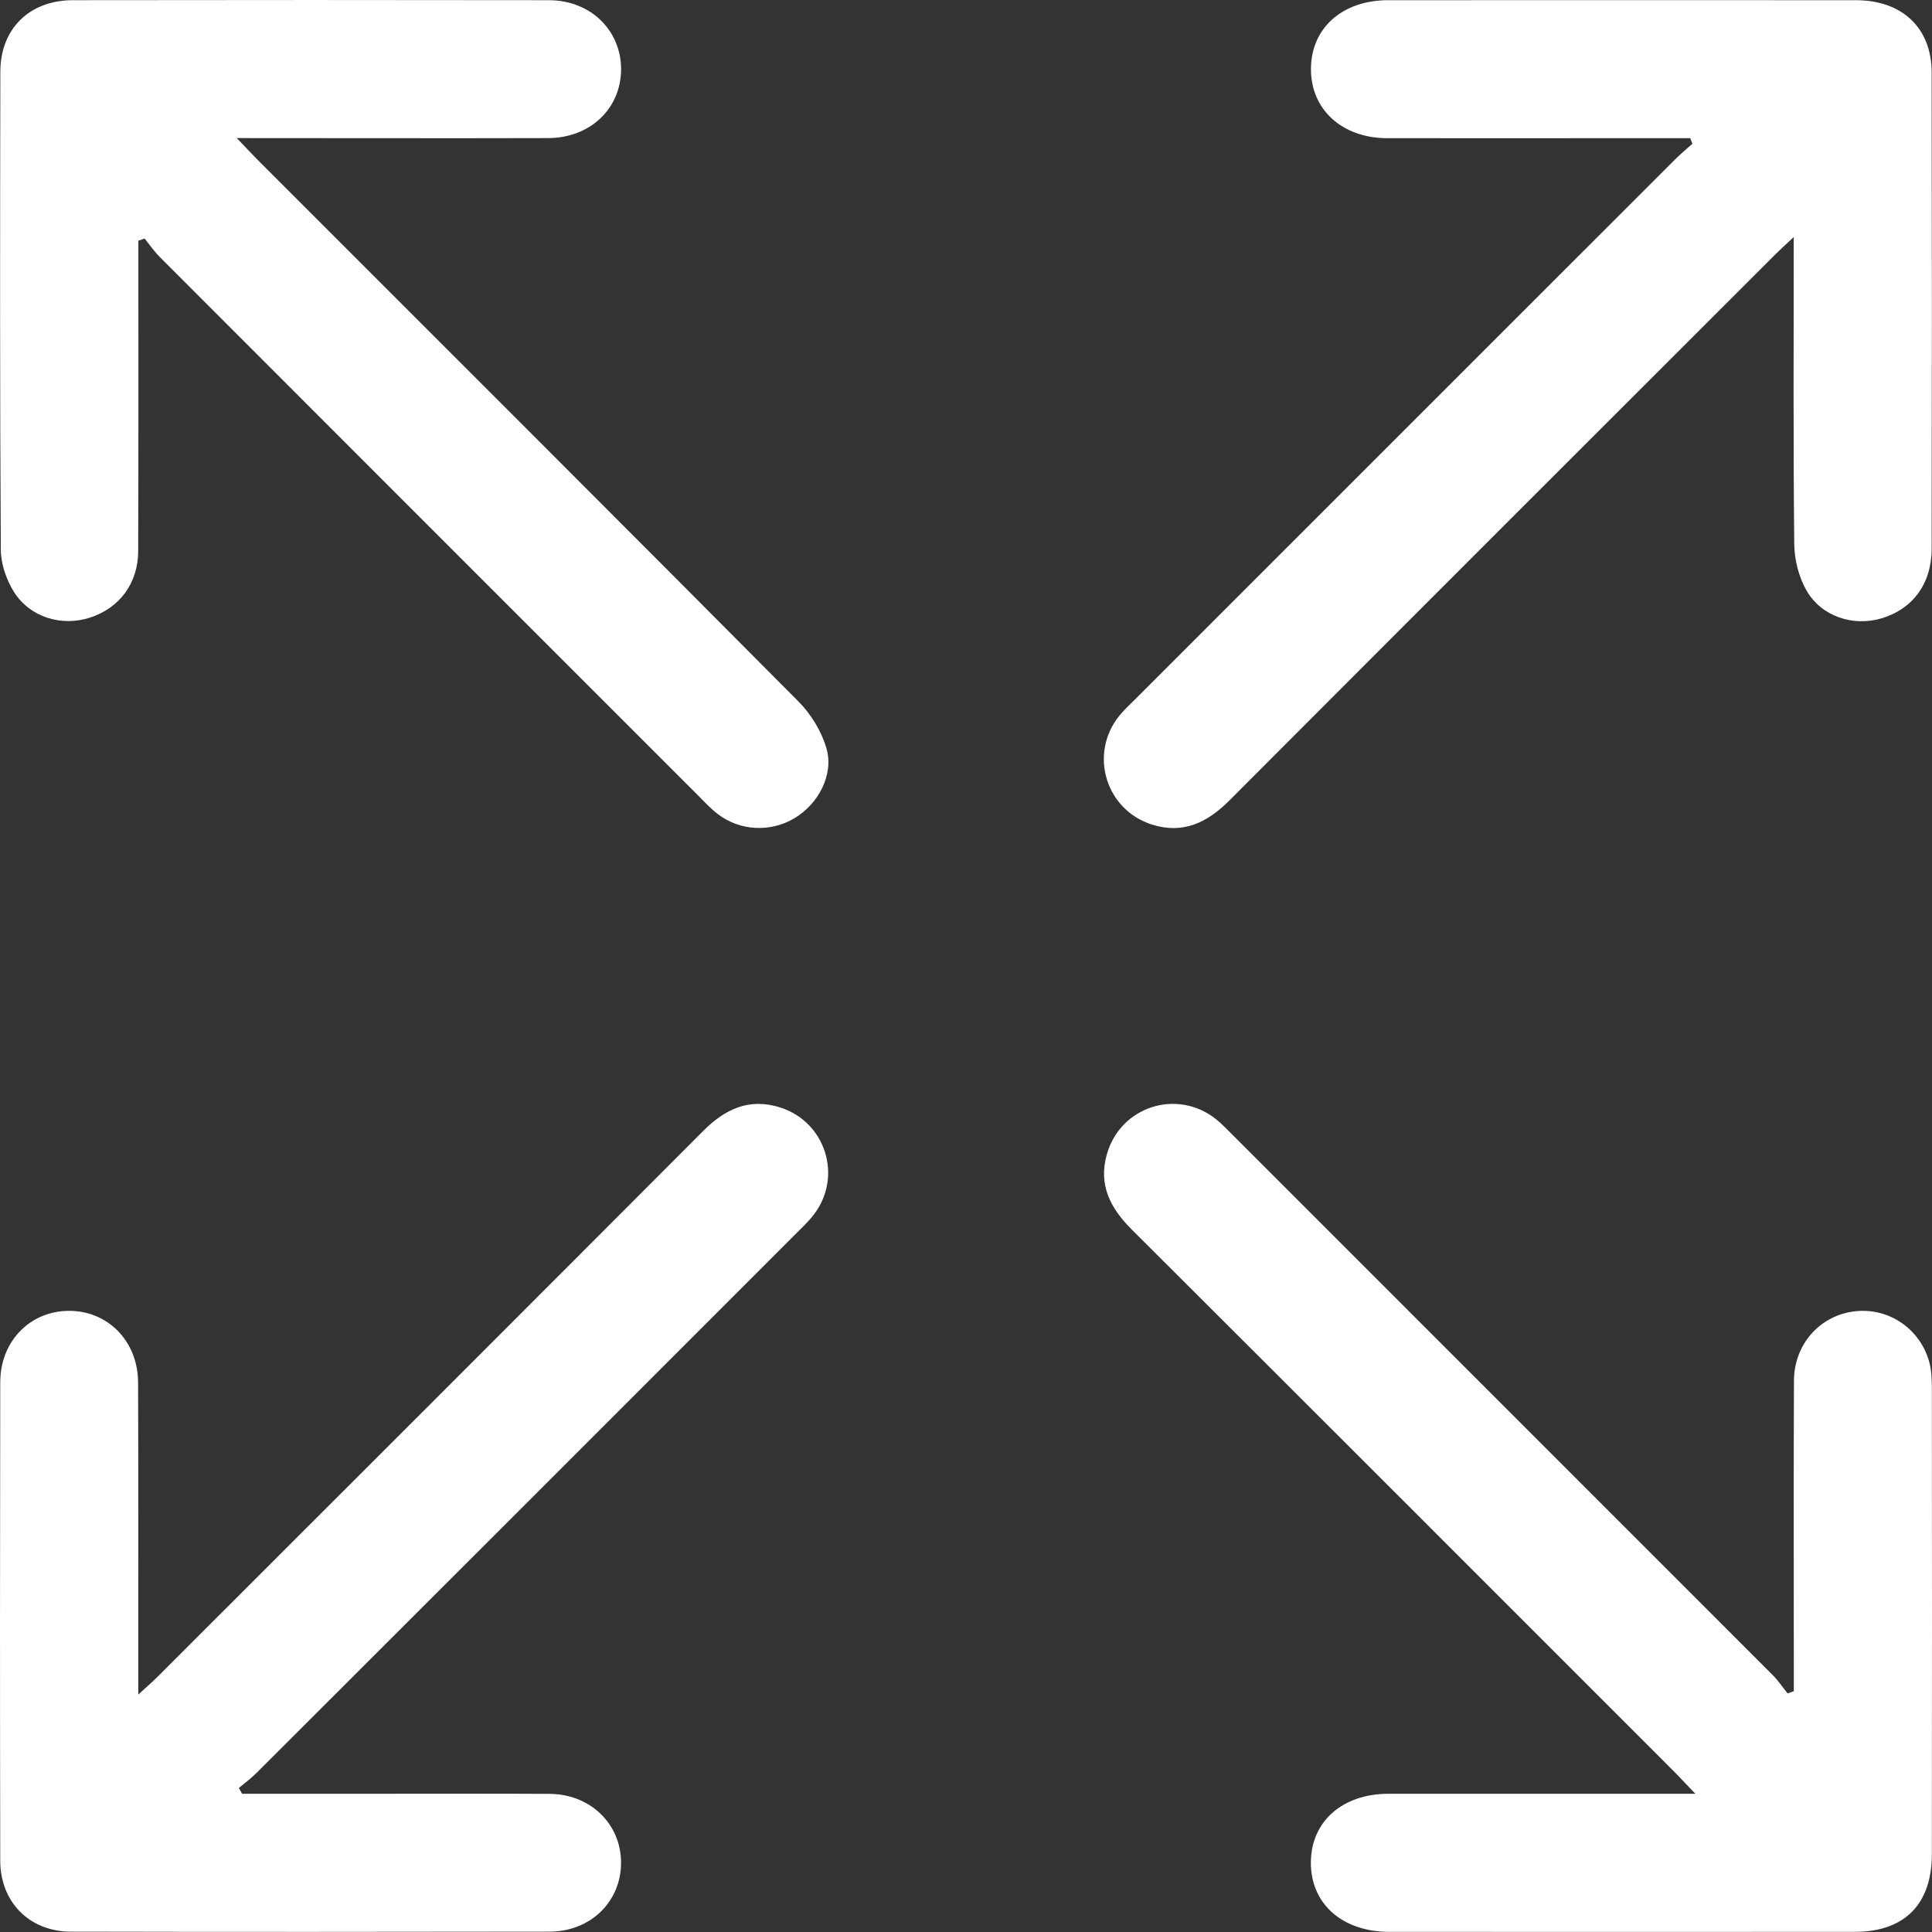 <svg width="40" height="40" viewBox="0 0 40 40" fill="none" xmlns="http://www.w3.org/2000/svg">
<rect x="0" y="0" width="40" height="40" fill="#333333" stroke="none"/>
<path d="M4.904 2.861C5.09 3.054 5.198 3.172 5.31 3.285C9.053 7.029 12.801 10.769 16.532 14.524C16.791 14.785 17.009 15.141 17.111 15.493C17.268 16.038 16.945 16.641 16.453 16.938C15.956 17.236 15.323 17.208 14.861 16.854C14.719 16.746 14.596 16.614 14.471 16.487C10.748 12.765 7.024 9.042 3.305 5.318C3.19 5.203 3.097 5.066 2.994 4.939C2.951 4.953 2.908 4.969 2.865 4.983C2.865 5.134 2.865 5.282 2.865 5.432C2.865 7.426 2.868 9.418 2.861 11.411C2.86 12.078 2.47 12.593 1.859 12.788C1.276 12.976 0.623 12.784 0.289 12.255C0.132 12.005 0.019 11.678 0.017 11.384C-0.004 8.084 0.001 4.781 0.007 1.481C0.009 0.596 0.611 0.006 1.503 0.004C4.79 -0.001 8.075 -0.001 11.363 0.004C12.226 0.004 12.862 0.628 12.859 1.44C12.853 2.25 12.219 2.858 11.345 2.859C9.234 2.865 7.123 2.859 4.903 2.859L4.904 2.861Z" fill="white"/>
<path d="M35.001 2.861C34.531 2.861 34.061 2.861 33.589 2.861C31.968 2.861 30.346 2.863 28.725 2.861C27.785 2.861 27.136 2.266 27.142 1.422C27.147 0.578 27.792 0.004 28.743 0.004C31.97 0.004 35.198 0.002 38.424 0.004C39.382 0.004 39.992 0.578 39.993 1.501C39.999 4.787 39.999 8.075 39.993 11.361C39.993 12.082 39.602 12.609 38.955 12.802C38.372 12.976 37.713 12.768 37.402 12.226C37.241 11.946 37.151 11.586 37.148 11.261C37.126 9.18 37.137 7.099 37.137 4.908C36.965 5.069 36.853 5.171 36.746 5.277C32.98 9.04 29.213 12.804 25.453 16.573C24.997 17.029 24.496 17.276 23.851 17.072C22.891 16.768 22.543 15.613 23.168 14.826C23.27 14.699 23.392 14.588 23.508 14.472C27.229 10.75 30.953 7.027 34.676 3.305C34.79 3.19 34.917 3.086 35.039 2.977C35.024 2.94 35.01 2.902 34.996 2.865L35.001 2.861Z" fill="white"/>
<path d="M5.01 37.138C5.914 37.138 6.819 37.138 7.721 37.138C8.94 37.138 10.161 37.133 11.38 37.14C12.219 37.145 12.849 37.757 12.858 38.548C12.867 39.362 12.235 39.993 11.371 39.993C8.07 39.998 4.768 40 1.467 39.993C0.611 39.991 0.007 39.383 0.005 38.525C-0.002 35.223 -0.001 31.922 0.005 28.62C0.005 27.776 0.614 27.15 1.41 27.14C2.223 27.127 2.856 27.762 2.859 28.622C2.866 30.585 2.863 32.548 2.863 34.511C2.863 34.672 2.863 34.831 2.863 35.084C3.036 34.924 3.154 34.824 3.263 34.715C7.029 30.952 10.796 27.188 14.555 23.419C15.012 22.959 15.516 22.723 16.16 22.931C17.098 23.235 17.45 24.363 16.85 25.146C16.734 25.298 16.589 25.43 16.453 25.568C12.742 29.282 9.03 32.993 5.315 36.703C5.201 36.818 5.069 36.914 4.945 37.018C4.967 37.057 4.988 37.097 5.01 37.134V37.138Z" fill="white"/>
<path d="M35.101 37.138C34.915 36.943 34.806 36.827 34.694 36.712C30.94 32.958 27.188 29.201 23.427 25.452C22.984 25.008 22.735 24.524 22.918 23.893C23.202 22.904 24.373 22.532 25.177 23.172C25.304 23.274 25.417 23.396 25.533 23.51C29.256 27.233 32.979 30.955 36.701 34.679C36.815 34.794 36.908 34.933 37.01 35.06C37.053 35.044 37.096 35.03 37.139 35.014C37.139 34.864 37.139 34.713 37.139 34.563C37.139 32.57 37.133 30.578 37.142 28.584C37.146 27.824 37.688 27.229 38.406 27.149C39.11 27.068 39.768 27.519 39.949 28.221C39.992 28.391 39.997 28.574 39.997 28.751C40.001 31.963 40.001 35.176 39.997 38.388C39.997 39.425 39.432 39.995 38.403 39.997C35.191 39.999 31.978 39.997 28.765 39.997C27.787 39.997 27.133 39.412 27.14 38.554C27.147 37.71 27.792 37.14 28.745 37.138C30.826 37.138 32.906 37.138 35.097 37.138H35.101Z" fill="white"/>
</svg>
